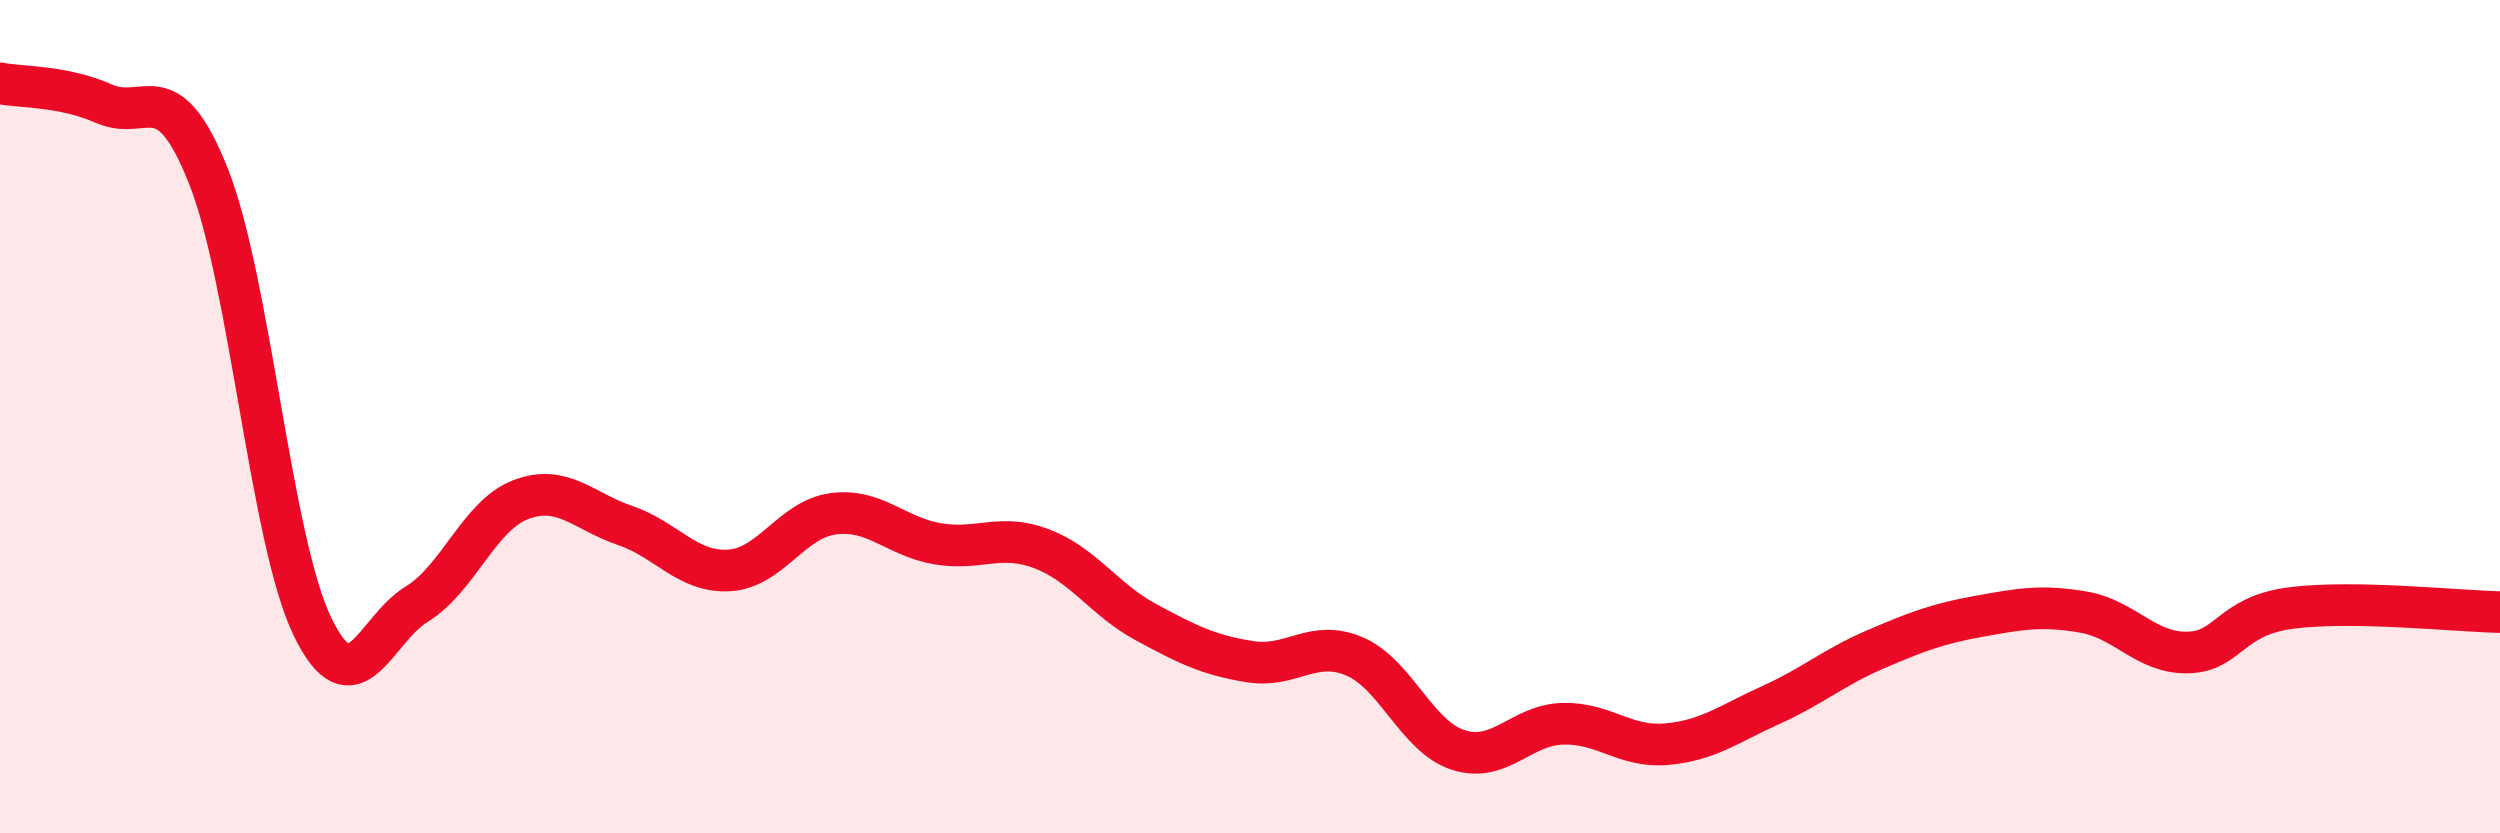 
    <svg width="60" height="20" viewBox="0 0 60 20" xmlns="http://www.w3.org/2000/svg">
      <path
        d="M 0,2 C 0.5,2.1 1.5,2.05 2.5,2.49 C 3.5,2.93 4,1.71 5,4.22 C 6,6.73 6.5,12.98 7.5,15.04 C 8.5,17.1 9,15.11 10,14.5 C 11,13.89 11.5,12.37 12.5,11.99 C 13.5,11.61 14,12.27 15,12.61 C 16,12.95 16.5,13.75 17.5,13.69 C 18.5,13.63 19,12.46 20,12.33 C 21,12.2 21.5,12.88 22.5,13.05 C 23.5,13.22 24,12.79 25,13.17 C 26,13.55 26.5,14.39 27.5,14.93 C 28.5,15.47 29,15.72 30,15.88 C 31,16.04 31.5,15.33 32.5,15.75 C 33.5,16.17 34,17.68 35,18 C 36,18.32 36.5,17.4 37.5,17.37 C 38.5,17.34 39,17.95 40,17.86 C 41,17.77 41.5,17.37 42.5,16.92 C 43.5,16.47 44,16.02 45,15.59 C 46,15.16 46.5,14.97 47.5,14.79 C 48.5,14.61 49,14.52 50,14.69 C 51,14.86 51.5,15.68 52.5,15.66 C 53.5,15.64 53.5,14.78 55,14.59 C 56.5,14.4 59,14.67 60,14.69L60 20L0 20Z"
        fill="#EB0A25"
        opacity="0.1"
        stroke-linecap="round"
        stroke-linejoin="round"
      />
      <path
        d="M 0,2 C 0.5,2.1 1.5,2.05 2.5,2.49 C 3.5,2.93 4,1.71 5,4.22 C 6,6.73 6.5,12.98 7.5,15.04 C 8.5,17.1 9,15.11 10,14.5 C 11,13.89 11.5,12.37 12.5,11.99 C 13.5,11.61 14,12.27 15,12.61 C 16,12.95 16.5,13.75 17.5,13.69 C 18.5,13.63 19,12.46 20,12.33 C 21,12.2 21.5,12.88 22.5,13.05 C 23.5,13.22 24,12.79 25,13.17 C 26,13.55 26.5,14.39 27.5,14.93 C 28.5,15.47 29,15.72 30,15.88 C 31,16.04 31.5,15.33 32.5,15.75 C 33.5,16.17 34,17.68 35,18 C 36,18.32 36.5,17.4 37.5,17.37 C 38.5,17.34 39,17.95 40,17.86 C 41,17.77 41.5,17.37 42.5,16.92 C 43.5,16.47 44,16.02 45,15.59 C 46,15.16 46.5,14.97 47.5,14.79 C 48.5,14.61 49,14.52 50,14.69 C 51,14.86 51.5,15.68 52.5,15.66 C 53.5,15.64 53.5,14.78 55,14.59 C 56.5,14.4 59,14.67 60,14.69"
        stroke="#EB0A25"
        stroke-width="1"
        fill="none"
        stroke-linecap="round"
        stroke-linejoin="round"
      />
    </svg>
  